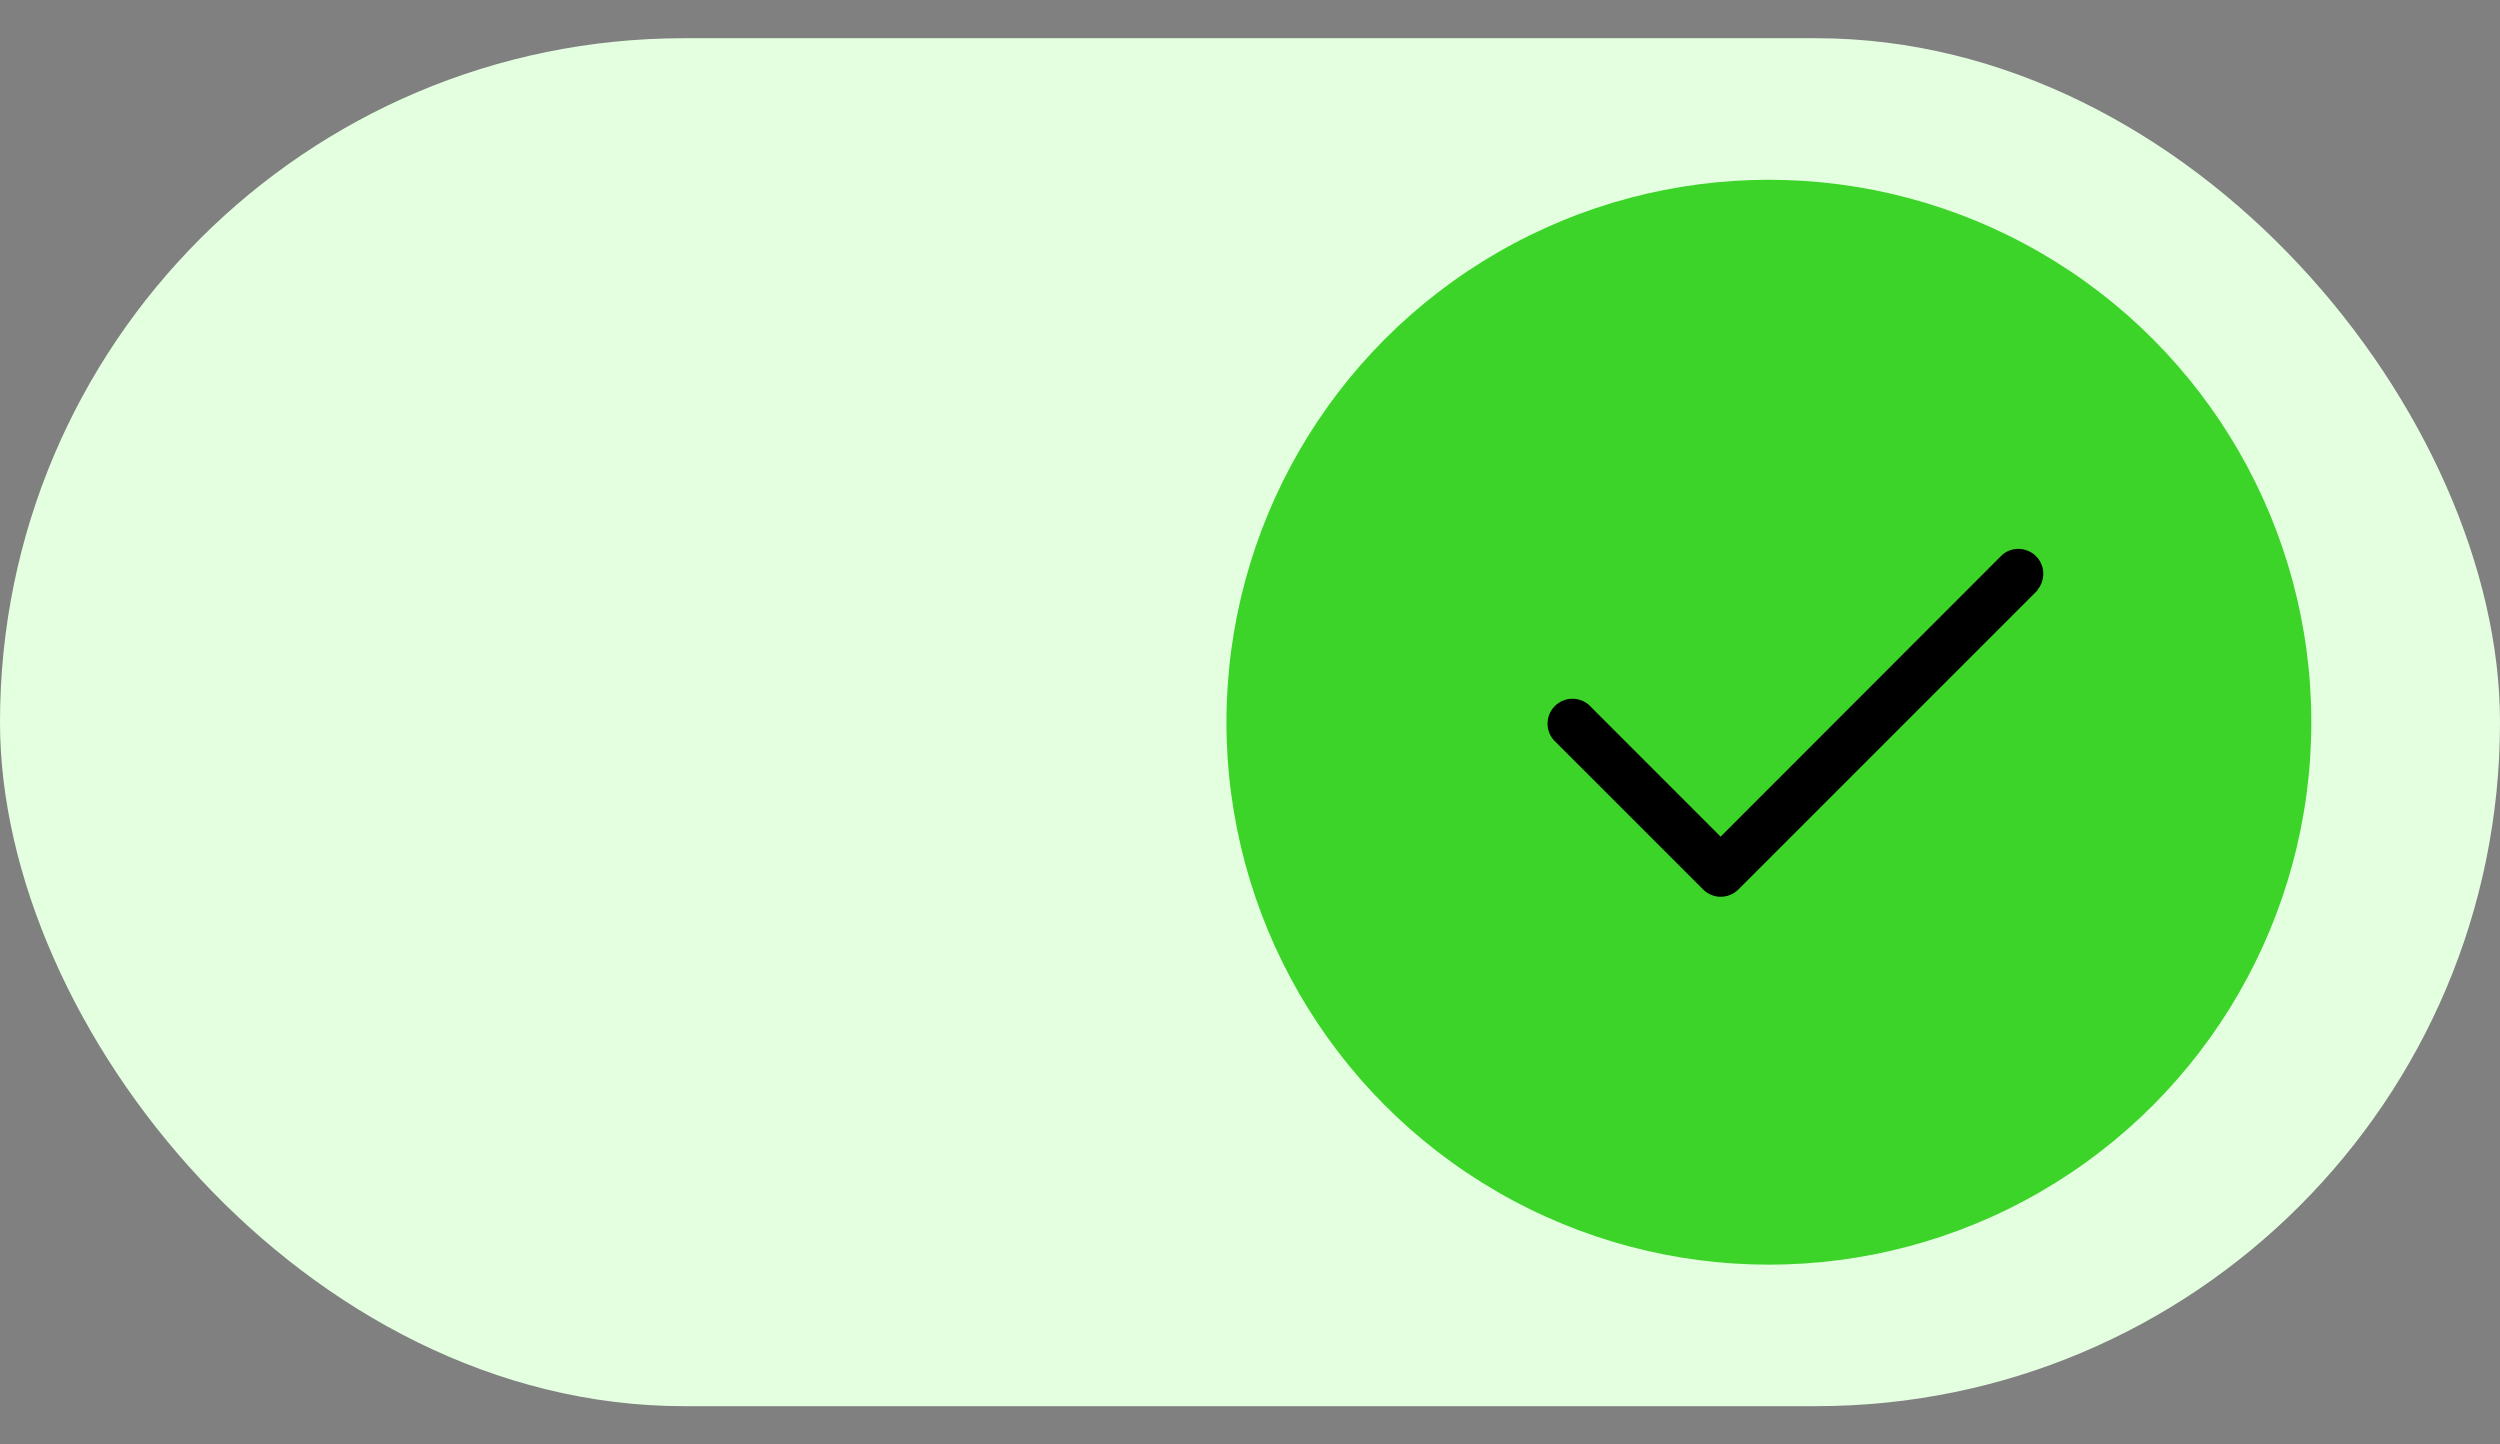 <svg width="45" height="26" viewBox="0 0 45 26" fill="none" xmlns="http://www.w3.org/2000/svg">
<rect x="0" y="0" width="45" height="26" fill="#808080" stroke="none"/>
<rect y="0.688" width="45" height="24.623" rx="12.311" fill="#E3FFE0"/>
<circle cx="31.84" cy="13" r="9.764" fill="#3DD429"/>
<path d="M36.676 10.625L31.29 16.011C31.206 16.095 31.092 16.142 30.973 16.142C30.855 16.142 30.741 16.095 30.657 16.011L27.964 13.318C27.89 13.232 27.852 13.122 27.856 13.009C27.86 12.896 27.907 12.789 27.987 12.709C28.067 12.629 28.174 12.582 28.287 12.578C28.4 12.573 28.511 12.612 28.597 12.685L30.971 15.06L36.039 9.988C36.124 9.914 36.235 9.876 36.348 9.88C36.461 9.885 36.568 9.931 36.648 10.011C36.728 10.091 36.775 10.198 36.779 10.311C36.783 10.424 36.745 10.535 36.672 10.621L36.676 10.625Z" fill="black"/>
</svg>
